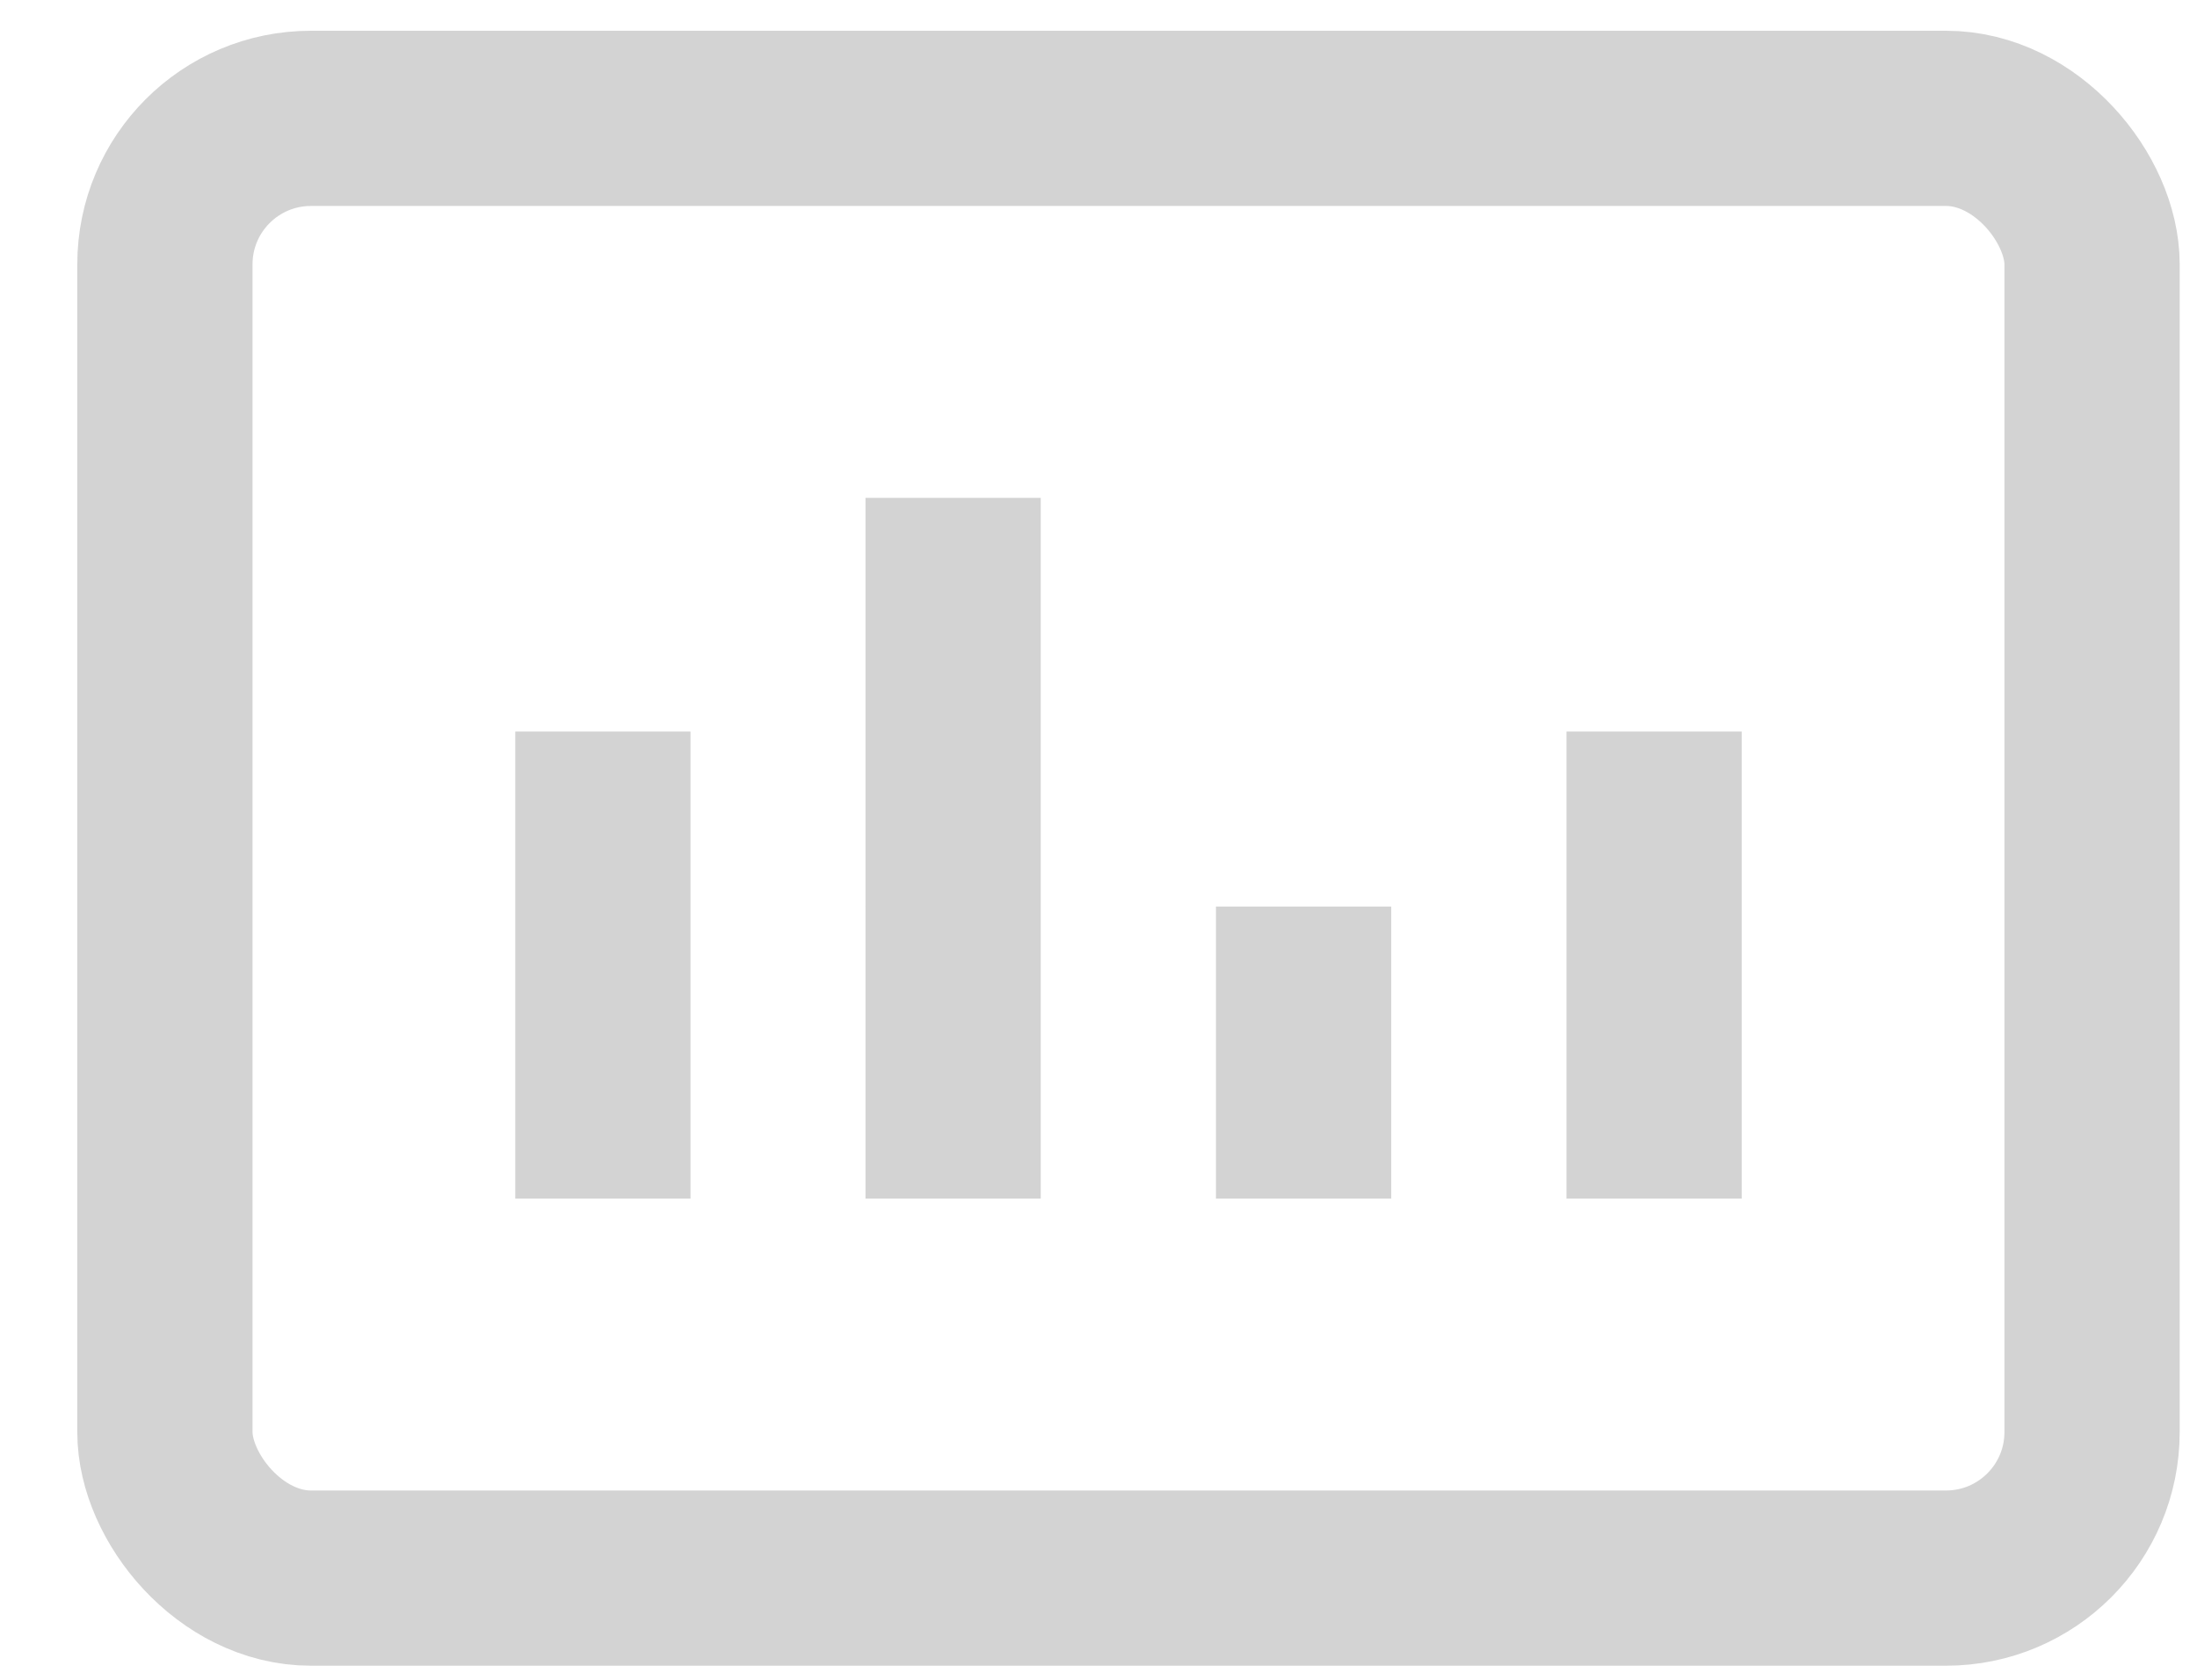 <svg xmlns="http://www.w3.org/2000/svg" width="17" height="13" fill="none"><rect width="14.912" height="11.297" x="1.276" y=".916" stroke="#A8A8A9" stroke-opacity=".5" stroke-width="1.356" rx="1.13"/><path stroke="#A8A8A9" stroke-linejoin="round" stroke-opacity=".5" stroke-width="1.356" d="M4.665 9.276V5.661m2.71 3.615V3.853m2.712 5.423v-2.26m2.712 2.26V5.661"/></svg>